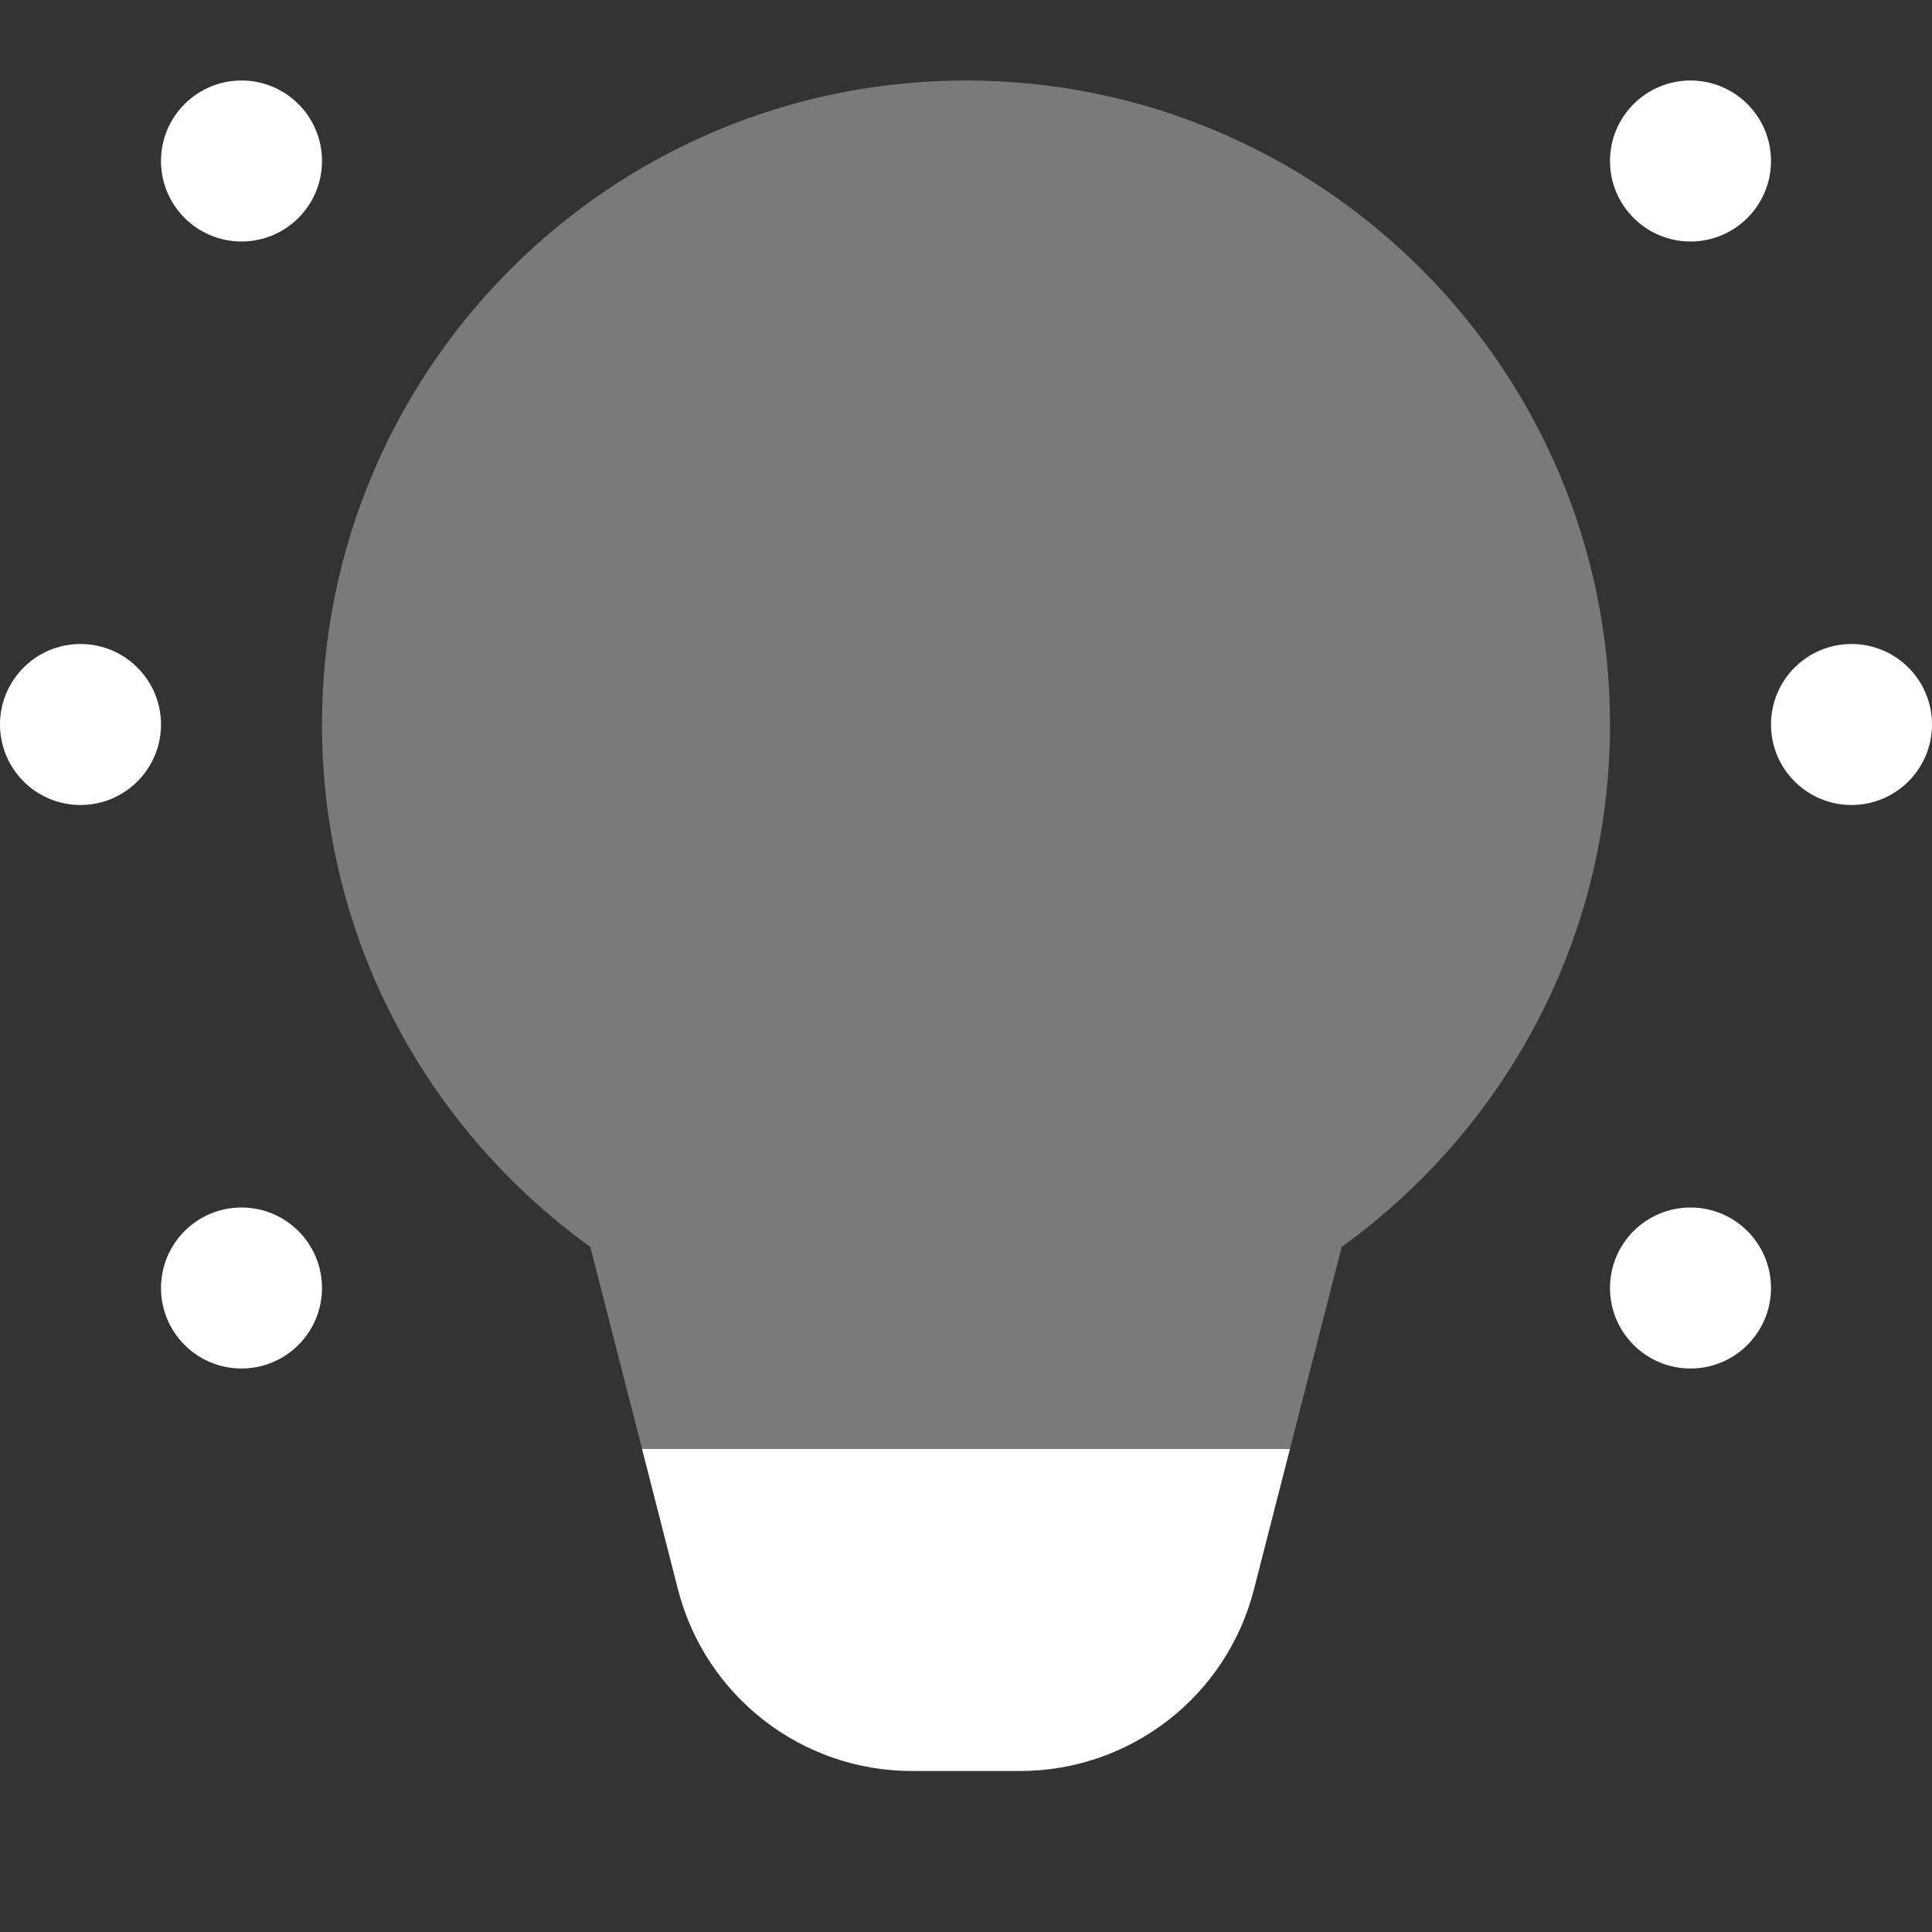 <?xml version="1.0" encoding="UTF-8"?>
<svg xmlns="http://www.w3.org/2000/svg" viewBox="0 0 24 24">
  <rect x="0" y="0" width="24" height="24" fill="#333333" stroke="none"/>
  <path d="M16.667,15.489C18.683,14.036,20,11.675,20,9c0-4.418-3.582-8-8-8S4,4.582,4,9c0,2.675,1.317,5.036,3.333,6.489L7.976,18h8.048L16.667,15.489z" opacity=".35" fill="#FFFFFF"></path>
  <path d="M11.329,22L11.329,22C11.328,22,11.329,22,11.329,22z" opacity=".35" fill="#FFFFFF"></path>
  <path d="M15.577,19.744L16.024,18H7.976l0.446,1.744C8.762,21.071,9.958,22,11.328,22h1.343C14.042,22,15.238,21.071,15.577,19.744z" fill="#FFFFFF"></path>
  <circle cx="21" cy="2" r="1" fill="#FFFFFF"></circle>
  <circle cx="3" cy="2" r="1" fill="#FFFFFF"></circle>
  <circle cx="21" cy="16" r="1" fill="#FFFFFF"></circle>
  <circle cx="3" cy="16" r="1" fill="#FFFFFF"></circle>
  <circle cx="23" cy="9" r="1" fill="#FFFFFF"></circle>
  <circle cx="1" cy="9" r="1" fill="#FFFFFF"></circle>
</svg>
